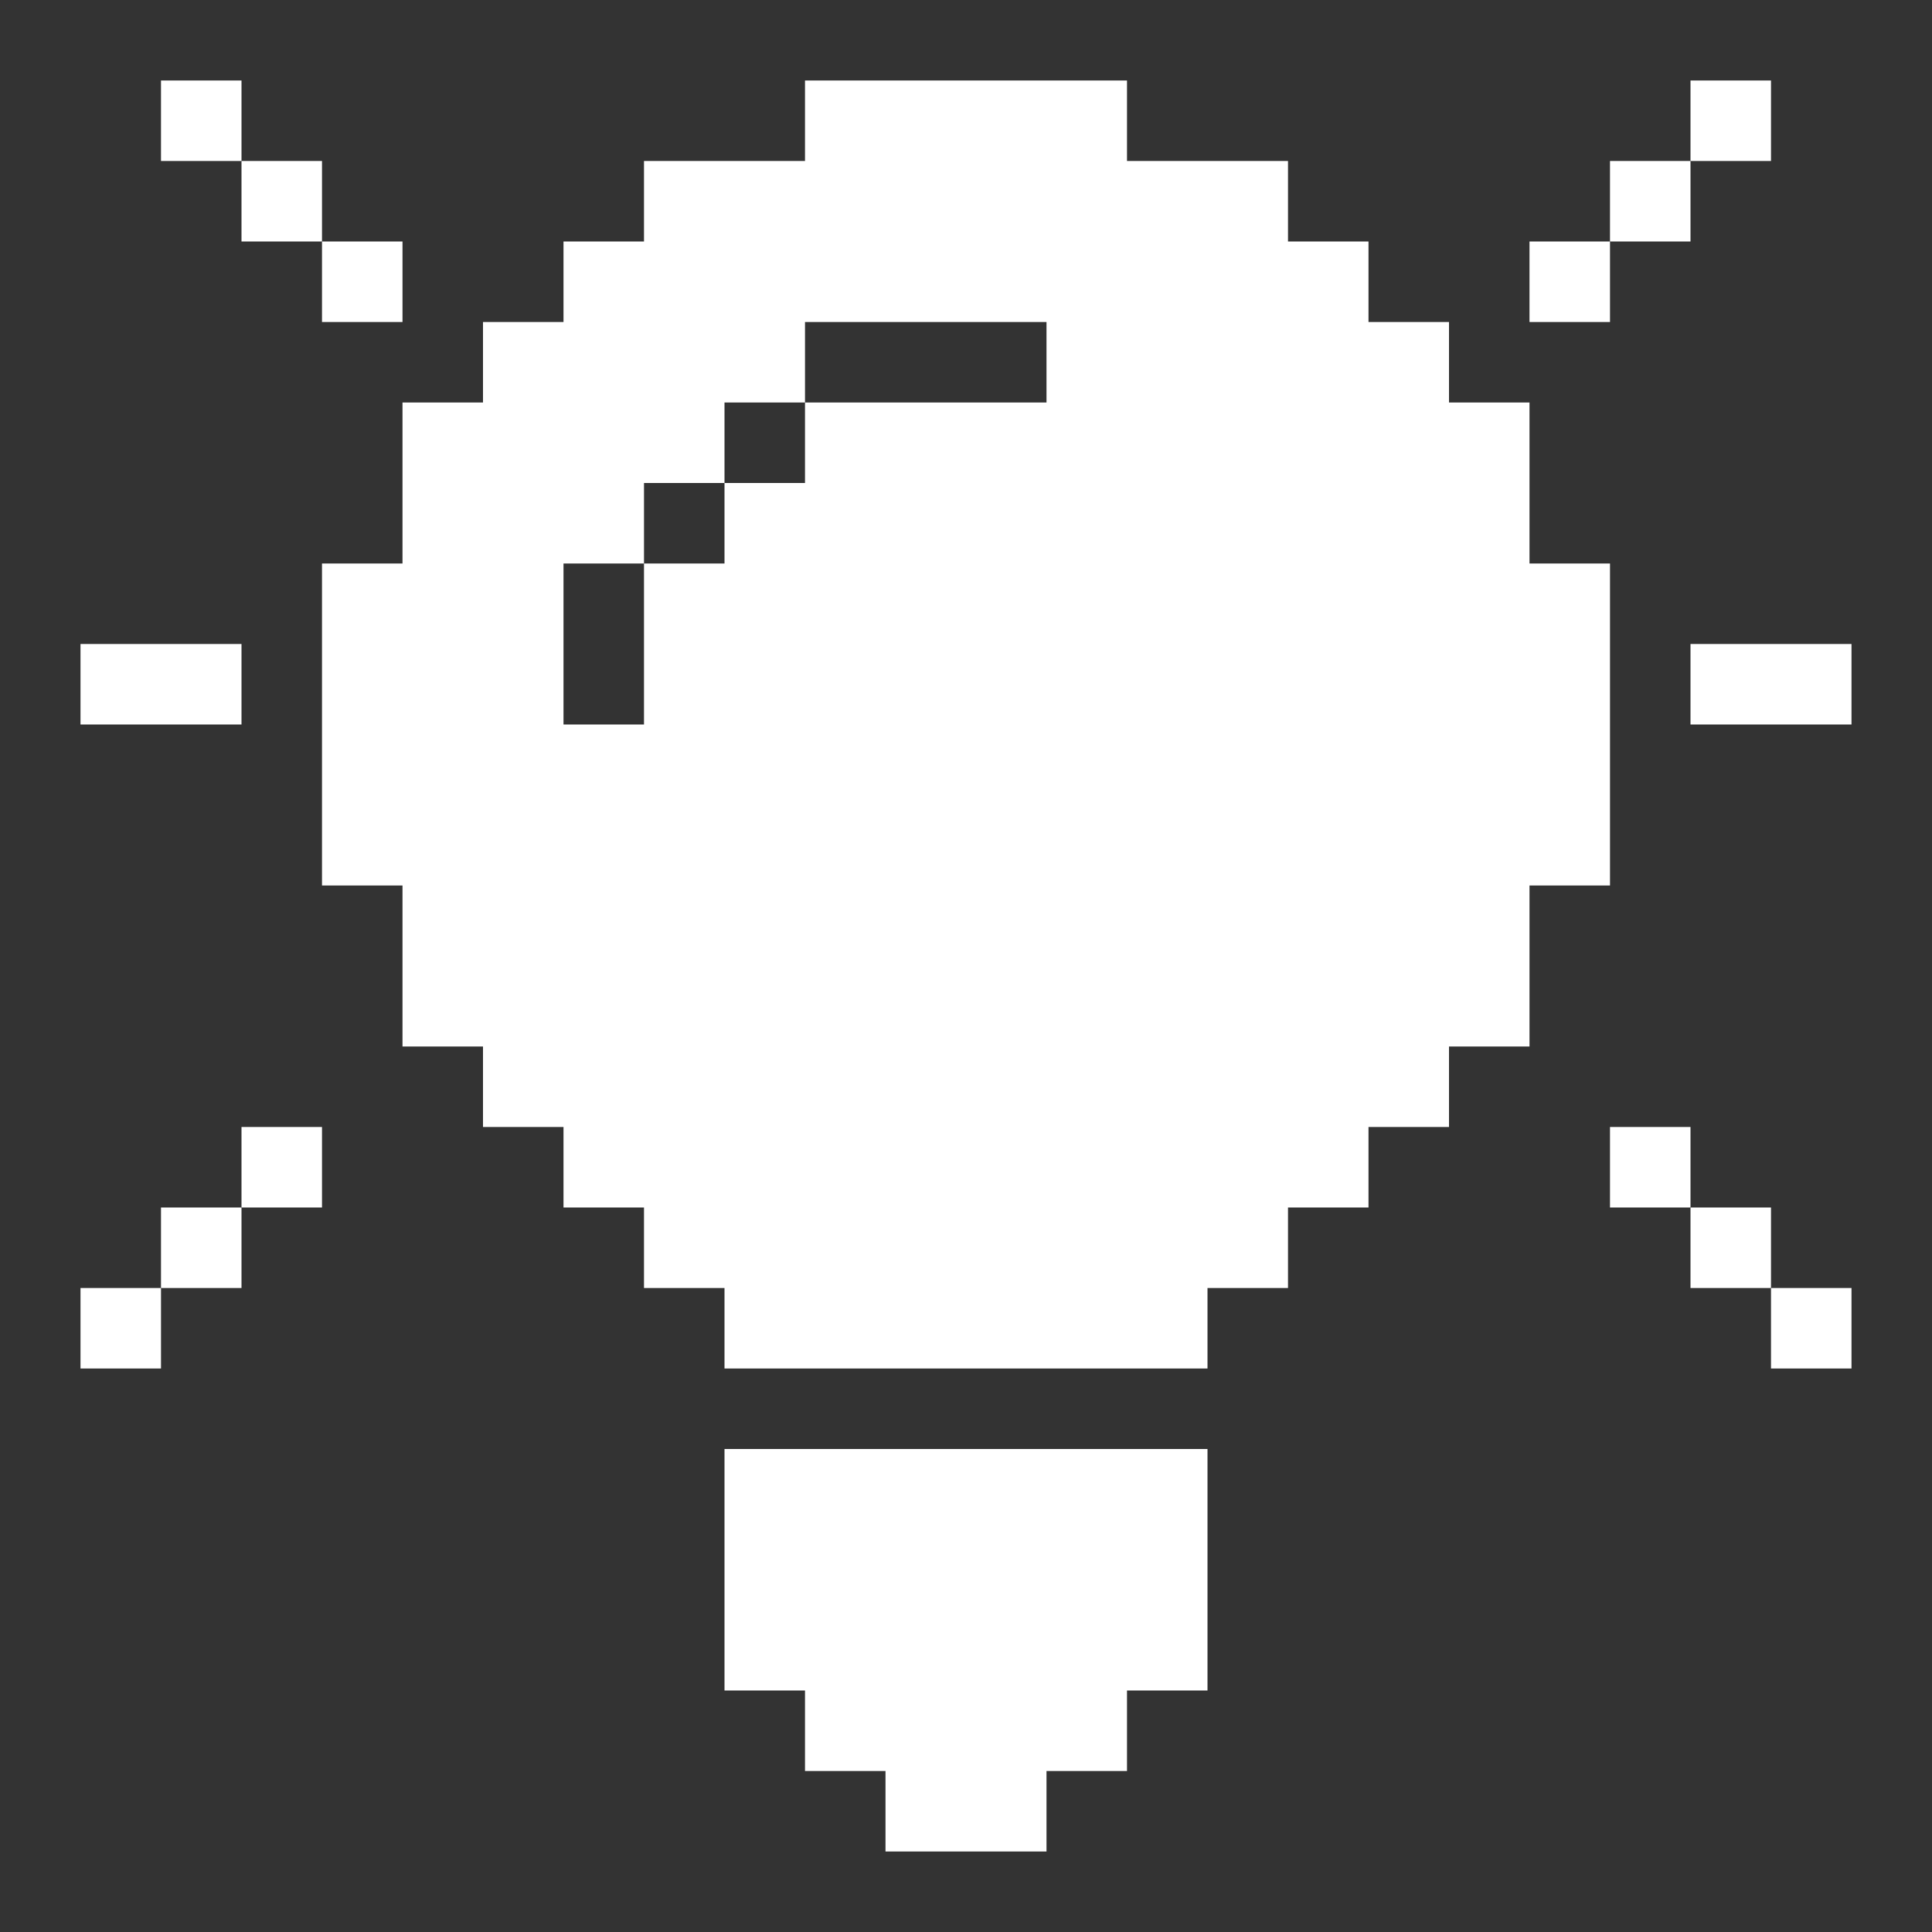 <?xml version="1.0" encoding="UTF-8"?> <svg xmlns="http://www.w3.org/2000/svg" width="30" height="30" viewBox="0 0 30 30" fill="none"><rect x="0" y="0" width="30" height="30" fill="#333333" stroke="none"/><path d="M3.75 1.25H2.5V2.5H3.75V1.25Z" fill="white"></path><path d="M5 2.5H3.75V3.75H5V2.5Z" fill="white"></path><path d="M6.25 3.75H5V5H6.25V3.75Z" fill="white"></path><path d="M2.5 20H1.25V21.25H2.5V20Z" fill="white"></path><path d="M3.75 18.75H2.5V20H3.75V18.75Z" fill="white"></path><path d="M5 17.5H3.75V18.75H5V17.5Z" fill="white"></path><path d="M28.75 20H27.5V21.25H28.75V20Z" fill="white"></path><path d="M27.5 18.75H26.25V20H27.5V18.75Z" fill="white"></path><path d="M26.25 17.5H25V18.75H26.25V17.5Z" fill="white"></path><path d="M27.5 1.25H26.25V2.5H27.5V1.25Z" fill="white"></path><path d="M26.25 2.5H25V3.75H26.25V2.5Z" fill="white"></path><path d="M25 3.75H23.75V5H25V3.75Z" fill="white"></path><path d="M3.75 10H1.25V11.25H3.75V10Z" fill="white"></path><path d="M18.75 22.5V26.25H17.5V27.5H16.25V28.75H13.75V27.5H12.5V26.25H11.25V22.5H18.75Z" fill="white"></path><path d="M23.75 6.25H22.5V5H21.25V3.75H20V2.5H17.5V1.25H12.5V2.5H10V3.75H8.75V5H7.5V6.25H6.25V8.75H5V13.75H6.25V16.25H7.5V17.5H8.75V18.75H10V20H11.25V21.25H18.75V20H20V18.75H21.25V17.5H22.5V16.25H23.75V13.75H25V8.75H23.75V6.25ZM8.75 8.75H10V7.5H11.25V6.25H12.5V5H16.25V6.25H12.5V7.5H11.25V8.75H10V11.25H8.75V8.75Z" fill="white"></path><path d="M28.75 10H26.25V11.25H28.75V10Z" fill="white"></path></svg> 